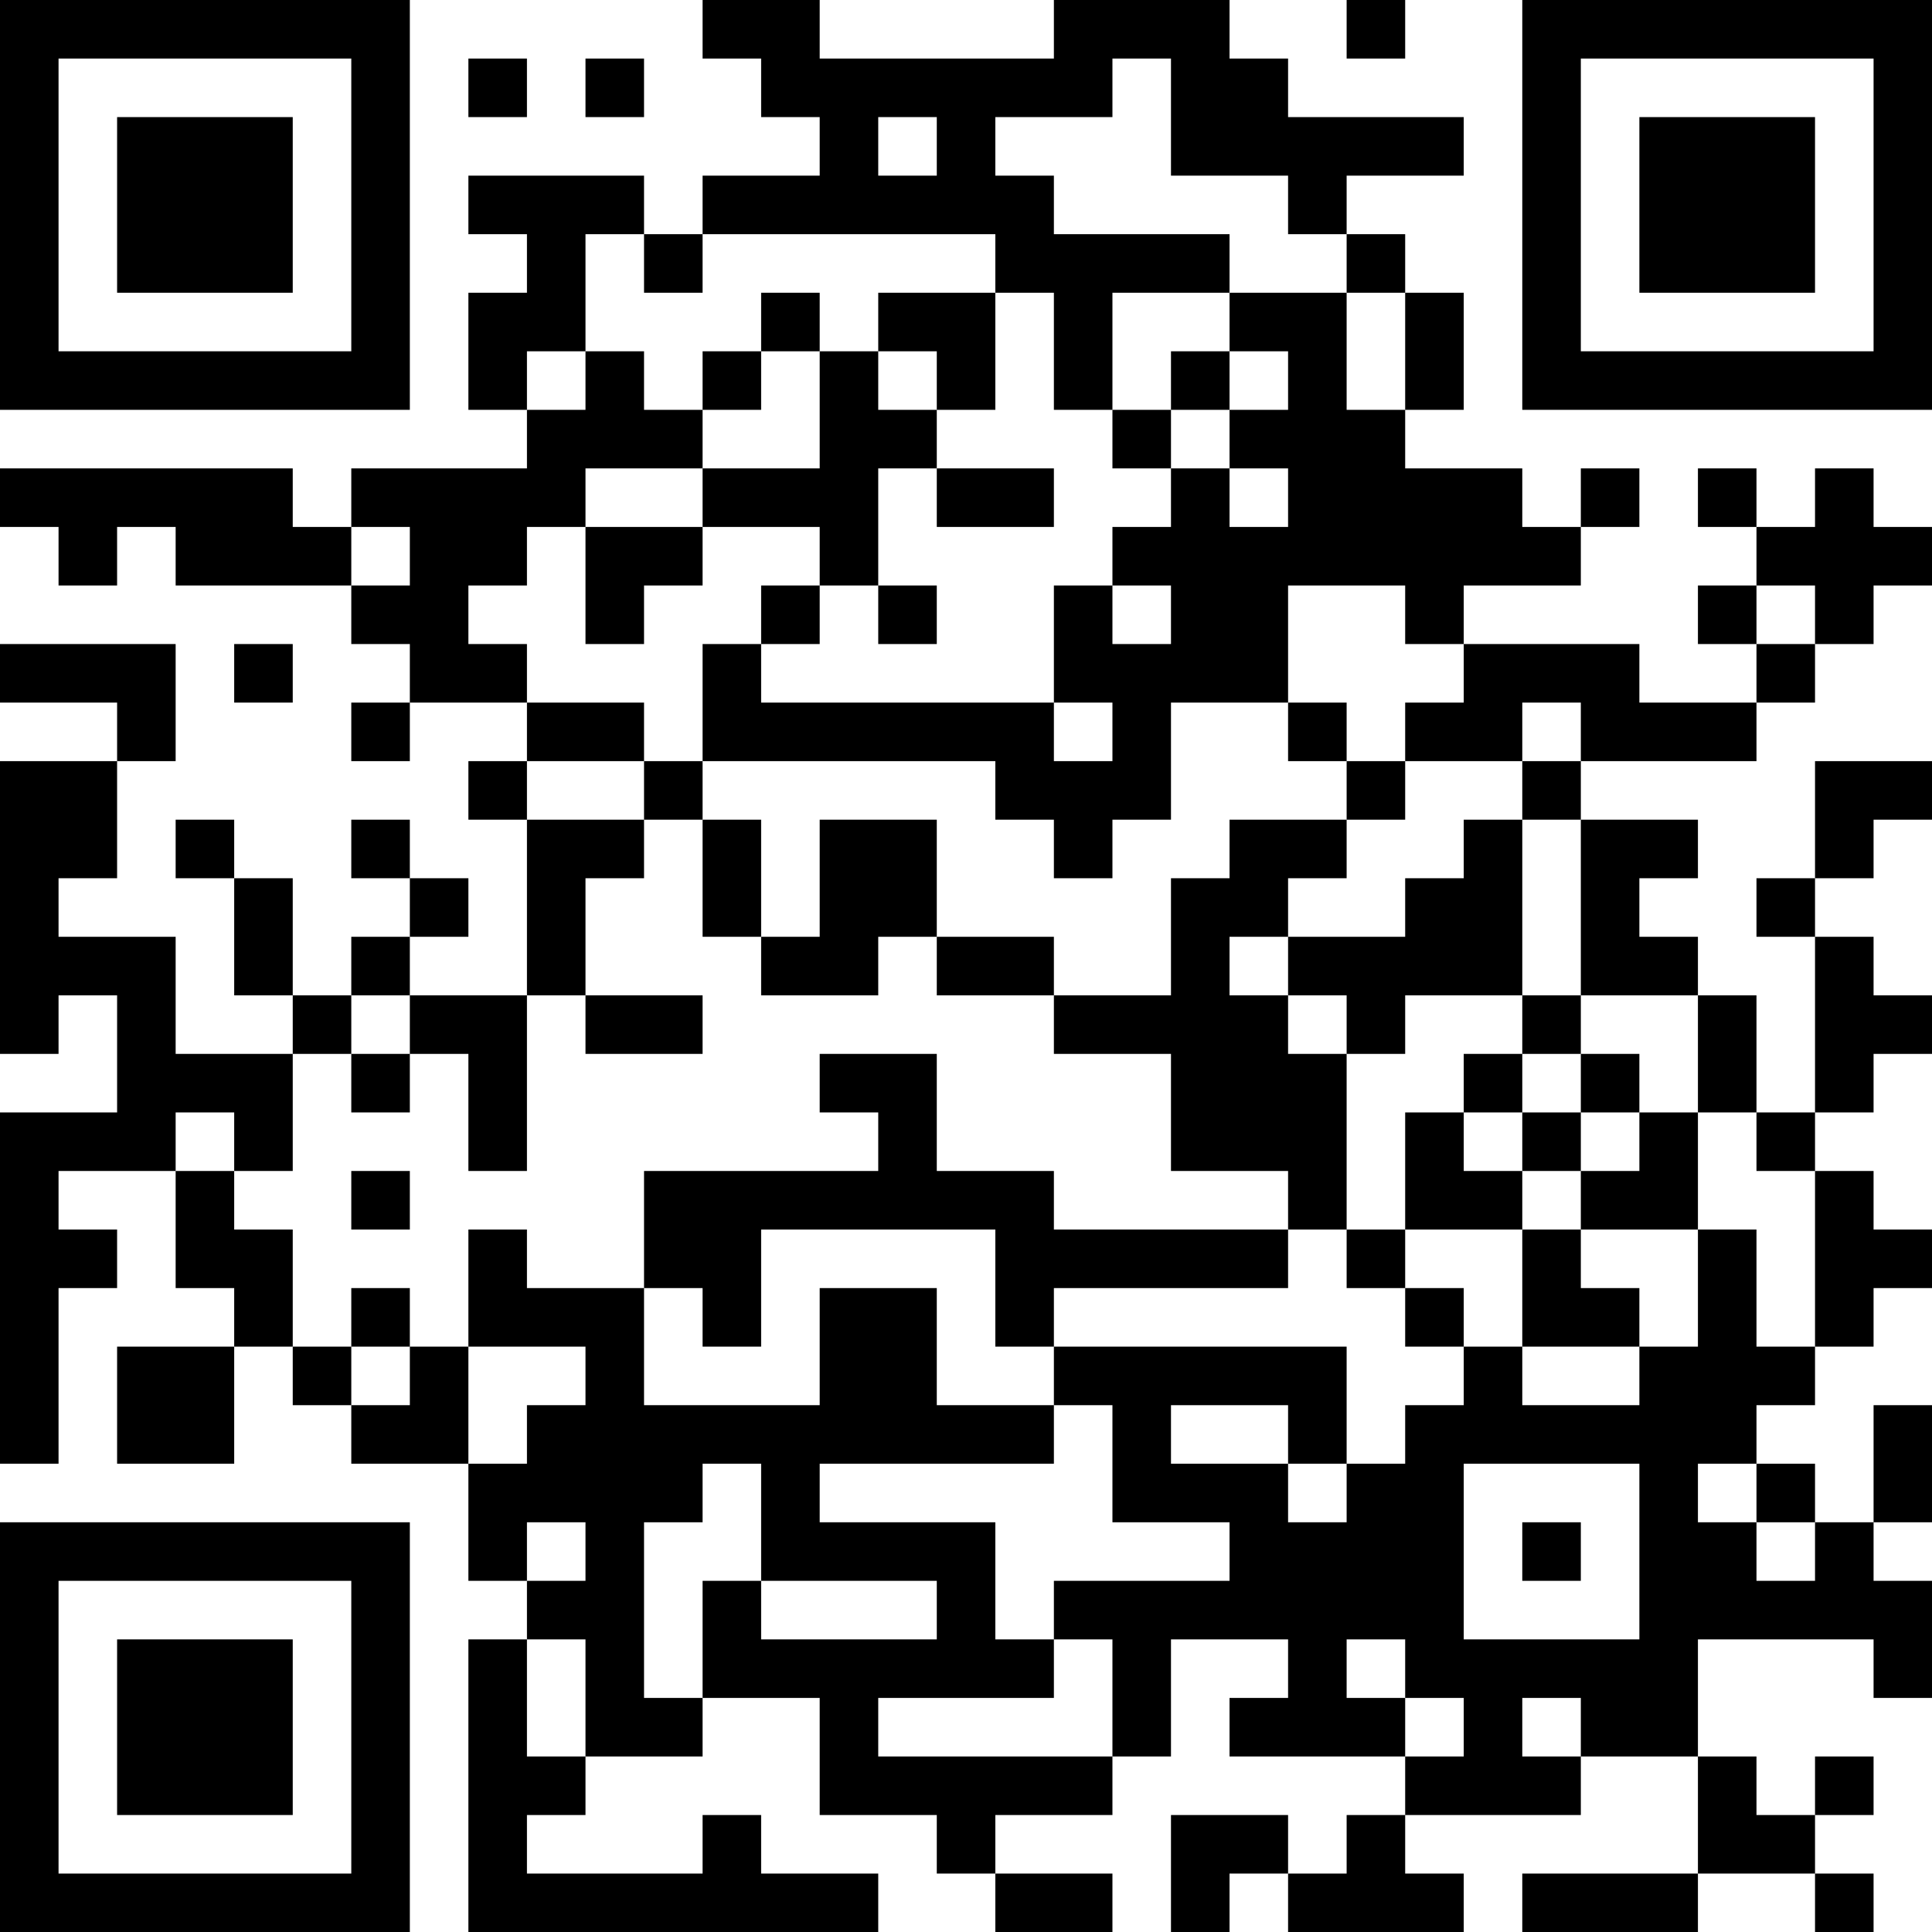 <?xml version="1.0" encoding="UTF-8"?>
<svg xmlns="http://www.w3.org/2000/svg" version="1.1" width="200" height="200" viewBox="0 0 200 200"><rect x="0" y="0" width="200" height="200" fill="#ffffff"/><g transform="scale(6.061)"><g transform="translate(0,0)"><path fill-rule="evenodd" d="M12 0L12 1L13 1L13 2L14 2L14 3L12 3L12 4L11 4L11 3L8 3L8 4L9 4L9 5L8 5L8 7L9 7L9 8L6 8L6 9L5 9L5 8L0 8L0 9L1 9L1 10L2 10L2 9L3 9L3 10L6 10L6 11L7 11L7 12L6 12L6 13L7 13L7 12L9 12L9 13L8 13L8 14L9 14L9 17L7 17L7 16L8 16L8 15L7 15L7 14L6 14L6 15L7 15L7 16L6 16L6 17L5 17L5 15L4 15L4 14L3 14L3 15L4 15L4 17L5 17L5 18L3 18L3 16L1 16L1 15L2 15L2 13L3 13L3 11L0 11L0 12L2 12L2 13L0 13L0 18L1 18L1 17L2 17L2 19L0 19L0 25L1 25L1 22L2 22L2 21L1 21L1 20L3 20L3 22L4 22L4 23L2 23L2 25L4 25L4 23L5 23L5 24L6 24L6 25L8 25L8 27L9 27L9 28L8 28L8 33L15 33L15 32L13 32L13 31L12 31L12 32L9 32L9 31L10 31L10 30L12 30L12 29L14 29L14 31L16 31L16 32L17 32L17 33L19 33L19 32L17 32L17 31L19 31L19 30L20 30L20 28L22 28L22 29L21 29L21 30L24 30L24 31L23 31L23 32L22 32L22 31L20 31L20 33L21 33L21 32L22 32L22 33L25 33L25 32L24 32L24 31L27 31L27 30L29 30L29 32L26 32L26 33L29 33L29 32L31 32L31 33L32 33L32 32L31 32L31 31L32 31L32 30L31 30L31 31L30 31L30 30L29 30L29 28L32 28L32 29L33 29L33 27L32 27L32 26L33 26L33 24L32 24L32 26L31 26L31 25L30 25L30 24L31 24L31 23L32 23L32 22L33 22L33 21L32 21L32 20L31 20L31 19L32 19L32 18L33 18L33 17L32 17L32 16L31 16L31 15L32 15L32 14L33 14L33 13L31 13L31 15L30 15L30 16L31 16L31 19L30 19L30 17L29 17L29 16L28 16L28 15L29 15L29 14L27 14L27 13L30 13L30 12L31 12L31 11L32 11L32 10L33 10L33 9L32 9L32 8L31 8L31 9L30 9L30 8L29 8L29 9L30 9L30 10L29 10L29 11L30 11L30 12L28 12L28 11L25 11L25 10L27 10L27 9L28 9L28 8L27 8L27 9L26 9L26 8L24 8L24 7L25 7L25 5L24 5L24 4L23 4L23 3L25 3L25 2L22 2L22 1L21 1L21 0L18 0L18 1L14 1L14 0ZM23 0L23 1L24 1L24 0ZM8 1L8 2L9 2L9 1ZM10 1L10 2L11 2L11 1ZM19 1L19 2L17 2L17 3L18 3L18 4L21 4L21 5L19 5L19 7L18 7L18 5L17 5L17 4L12 4L12 5L11 5L11 4L10 4L10 6L9 6L9 7L10 7L10 6L11 6L11 7L12 7L12 8L10 8L10 9L9 9L9 10L8 10L8 11L9 11L9 12L11 12L11 13L9 13L9 14L11 14L11 15L10 15L10 17L9 17L9 20L8 20L8 18L7 18L7 17L6 17L6 18L5 18L5 20L4 20L4 19L3 19L3 20L4 20L4 21L5 21L5 23L6 23L6 24L7 24L7 23L8 23L8 25L9 25L9 24L10 24L10 23L8 23L8 21L9 21L9 22L11 22L11 24L14 24L14 22L16 22L16 24L18 24L18 25L14 25L14 26L17 26L17 28L18 28L18 29L15 29L15 30L19 30L19 28L18 28L18 27L21 27L21 26L19 26L19 24L18 24L18 23L23 23L23 25L22 25L22 24L20 24L20 25L22 25L22 26L23 26L23 25L24 25L24 24L25 24L25 23L26 23L26 24L28 24L28 23L29 23L29 21L30 21L30 23L31 23L31 20L30 20L30 19L29 19L29 17L27 17L27 14L26 14L26 13L27 13L27 12L26 12L26 13L24 13L24 12L25 12L25 11L24 11L24 10L22 10L22 12L20 12L20 14L19 14L19 15L18 15L18 14L17 14L17 13L12 13L12 11L13 11L13 12L18 12L18 13L19 13L19 12L18 12L18 10L19 10L19 11L20 11L20 10L19 10L19 9L20 9L20 8L21 8L21 9L22 9L22 8L21 8L21 7L22 7L22 6L21 6L21 5L23 5L23 7L24 7L24 5L23 5L23 4L22 4L22 3L20 3L20 1ZM15 2L15 3L16 3L16 2ZM13 5L13 6L12 6L12 7L13 7L13 6L14 6L14 8L12 8L12 9L10 9L10 11L11 11L11 10L12 10L12 9L14 9L14 10L13 10L13 11L14 11L14 10L15 10L15 11L16 11L16 10L15 10L15 8L16 8L16 9L18 9L18 8L16 8L16 7L17 7L17 5L15 5L15 6L14 6L14 5ZM15 6L15 7L16 7L16 6ZM20 6L20 7L19 7L19 8L20 8L20 7L21 7L21 6ZM6 9L6 10L7 10L7 9ZM30 10L30 11L31 11L31 10ZM4 11L4 12L5 12L5 11ZM22 12L22 13L23 13L23 14L21 14L21 15L20 15L20 17L18 17L18 16L16 16L16 14L14 14L14 16L13 16L13 14L12 14L12 13L11 13L11 14L12 14L12 16L13 16L13 17L15 17L15 16L16 16L16 17L18 17L18 18L20 18L20 20L22 20L22 21L18 21L18 20L16 20L16 18L14 18L14 19L15 19L15 20L11 20L11 22L12 22L12 23L13 23L13 21L17 21L17 23L18 23L18 22L22 22L22 21L23 21L23 22L24 22L24 23L25 23L25 22L24 22L24 21L26 21L26 23L28 23L28 22L27 22L27 21L29 21L29 19L28 19L28 18L27 18L27 17L26 17L26 14L25 14L25 15L24 15L24 16L22 16L22 15L23 15L23 14L24 14L24 13L23 13L23 12ZM21 16L21 17L22 17L22 18L23 18L23 21L24 21L24 19L25 19L25 20L26 20L26 21L27 21L27 20L28 20L28 19L27 19L27 18L26 18L26 17L24 17L24 18L23 18L23 17L22 17L22 16ZM10 17L10 18L12 18L12 17ZM6 18L6 19L7 19L7 18ZM25 18L25 19L26 19L26 20L27 20L27 19L26 19L26 18ZM6 20L6 21L7 21L7 20ZM6 22L6 23L7 23L7 22ZM12 25L12 26L11 26L11 29L12 29L12 27L13 27L13 28L16 28L16 27L13 27L13 25ZM25 25L25 28L28 28L28 25ZM29 25L29 26L30 26L30 27L31 27L31 26L30 26L30 25ZM9 26L9 27L10 27L10 26ZM26 26L26 27L27 27L27 26ZM9 28L9 30L10 30L10 28ZM23 28L23 29L24 29L24 30L25 30L25 29L24 29L24 28ZM26 29L26 30L27 30L27 29ZM0 0L0 7L7 7L7 0ZM1 1L1 6L6 6L6 1ZM2 2L2 5L5 5L5 2ZM26 0L26 7L33 7L33 0ZM27 1L27 6L32 6L32 1ZM28 2L28 5L31 5L31 2ZM0 26L0 33L7 33L7 26ZM1 27L1 32L6 32L6 27ZM2 28L2 31L5 31L5 28Z" fill="#000000"/></g></g></svg>
